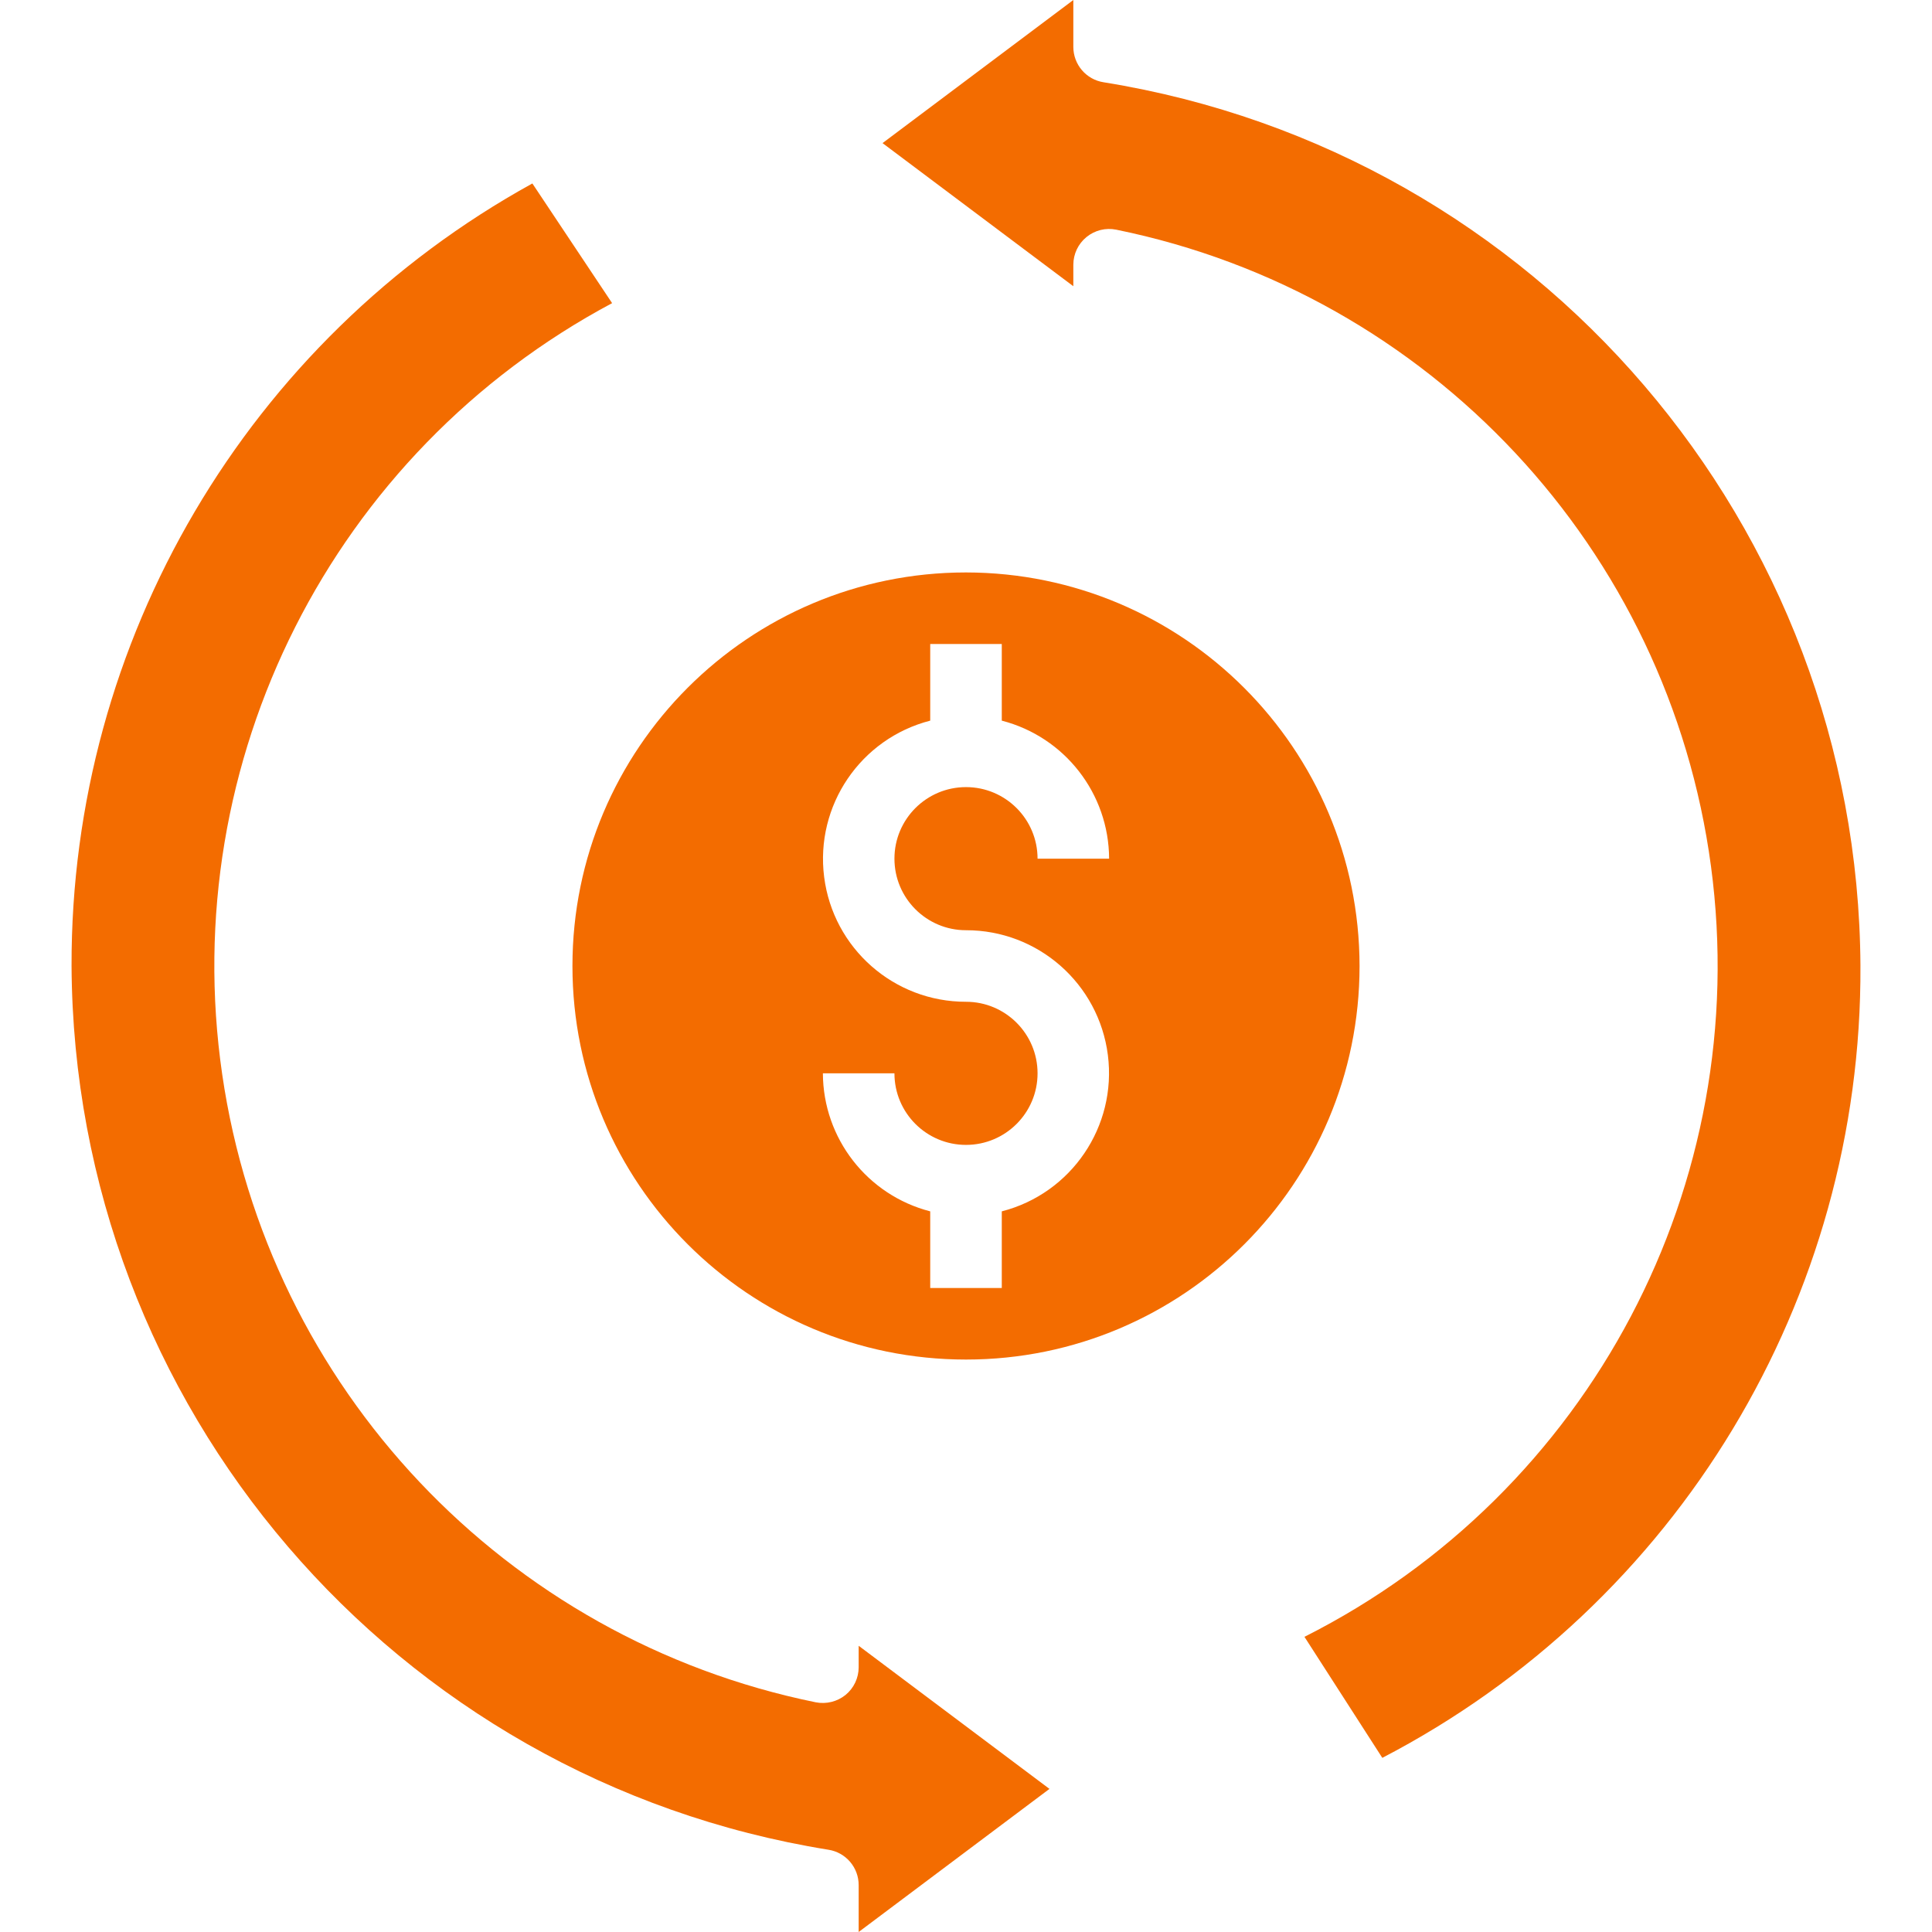 <svg height="432pt" fill="#f36c00" viewBox="-16 0 432 432" width="432pt" xmlns="http://www.w3.org/2000/svg">
<path fill="#f36c00" d="m200 128c-48.602 0-88 39.398-88 88s39.398 88 88 88 88-39.398 88-88c-.055-48.578-39.422-87.941-88-88zm0 80c16.094-.02 29.688 11.938 31.723 27.906 2.031 15.965-8.137 30.945-23.723 34.957v17.137h-16v-17.137c-14.086-3.637-23.945-16.316-24-30.863h16c0 8.836 7.164 16 16 16s16-7.164 16-16-7.164-16-16-16c-16.094.02-29.688-11.938-31.719-27.906-2.031-15.965 8.133-30.945 23.719-34.957v-17.137h16v17.137c14.086 3.637 23.945 16.316 24 30.863h-16c0-8.836-7.164-16-16-16s-16 7.164-16 16 7.164 16 16 16zm0 0"/><path d="m218.664 400-42.664-32v4.801c0 2.398-1.078 4.672-2.934 6.191-1.867 1.504-4.305 2.105-6.656 1.648-69.426-14.141-122.52-70.312-132.727-140.426-10.203-70.109 24.676-139.09 87.188-172.43l-17.832-26.762c-63.727 35.129-103.23 102.211-103.039 174.977.516 98.375 72.09 181.957 169.215 197.602 3.91.598 6.793 3.965 6.785 7.918v10.48zm0 0"/><path d="m400 216c-.516-98.375-72.09-181.957-169.215-197.602-3.906-.598-6.789-3.965-6.785-7.918v-10.48l-42.664 32 42.664 32v-4.801c0-2.402 1.078-4.676 2.941-6.195 1.859-1.523 4.305-2.125 6.66-1.645 70.121 14.285 123.496 71.422 132.98 142.348 9.488 70.93-27 140.086-90.902 172.293l17.41 27.062c66.008-34.312 107.281-102.668 106.91-177.062zm0 0"/></svg>